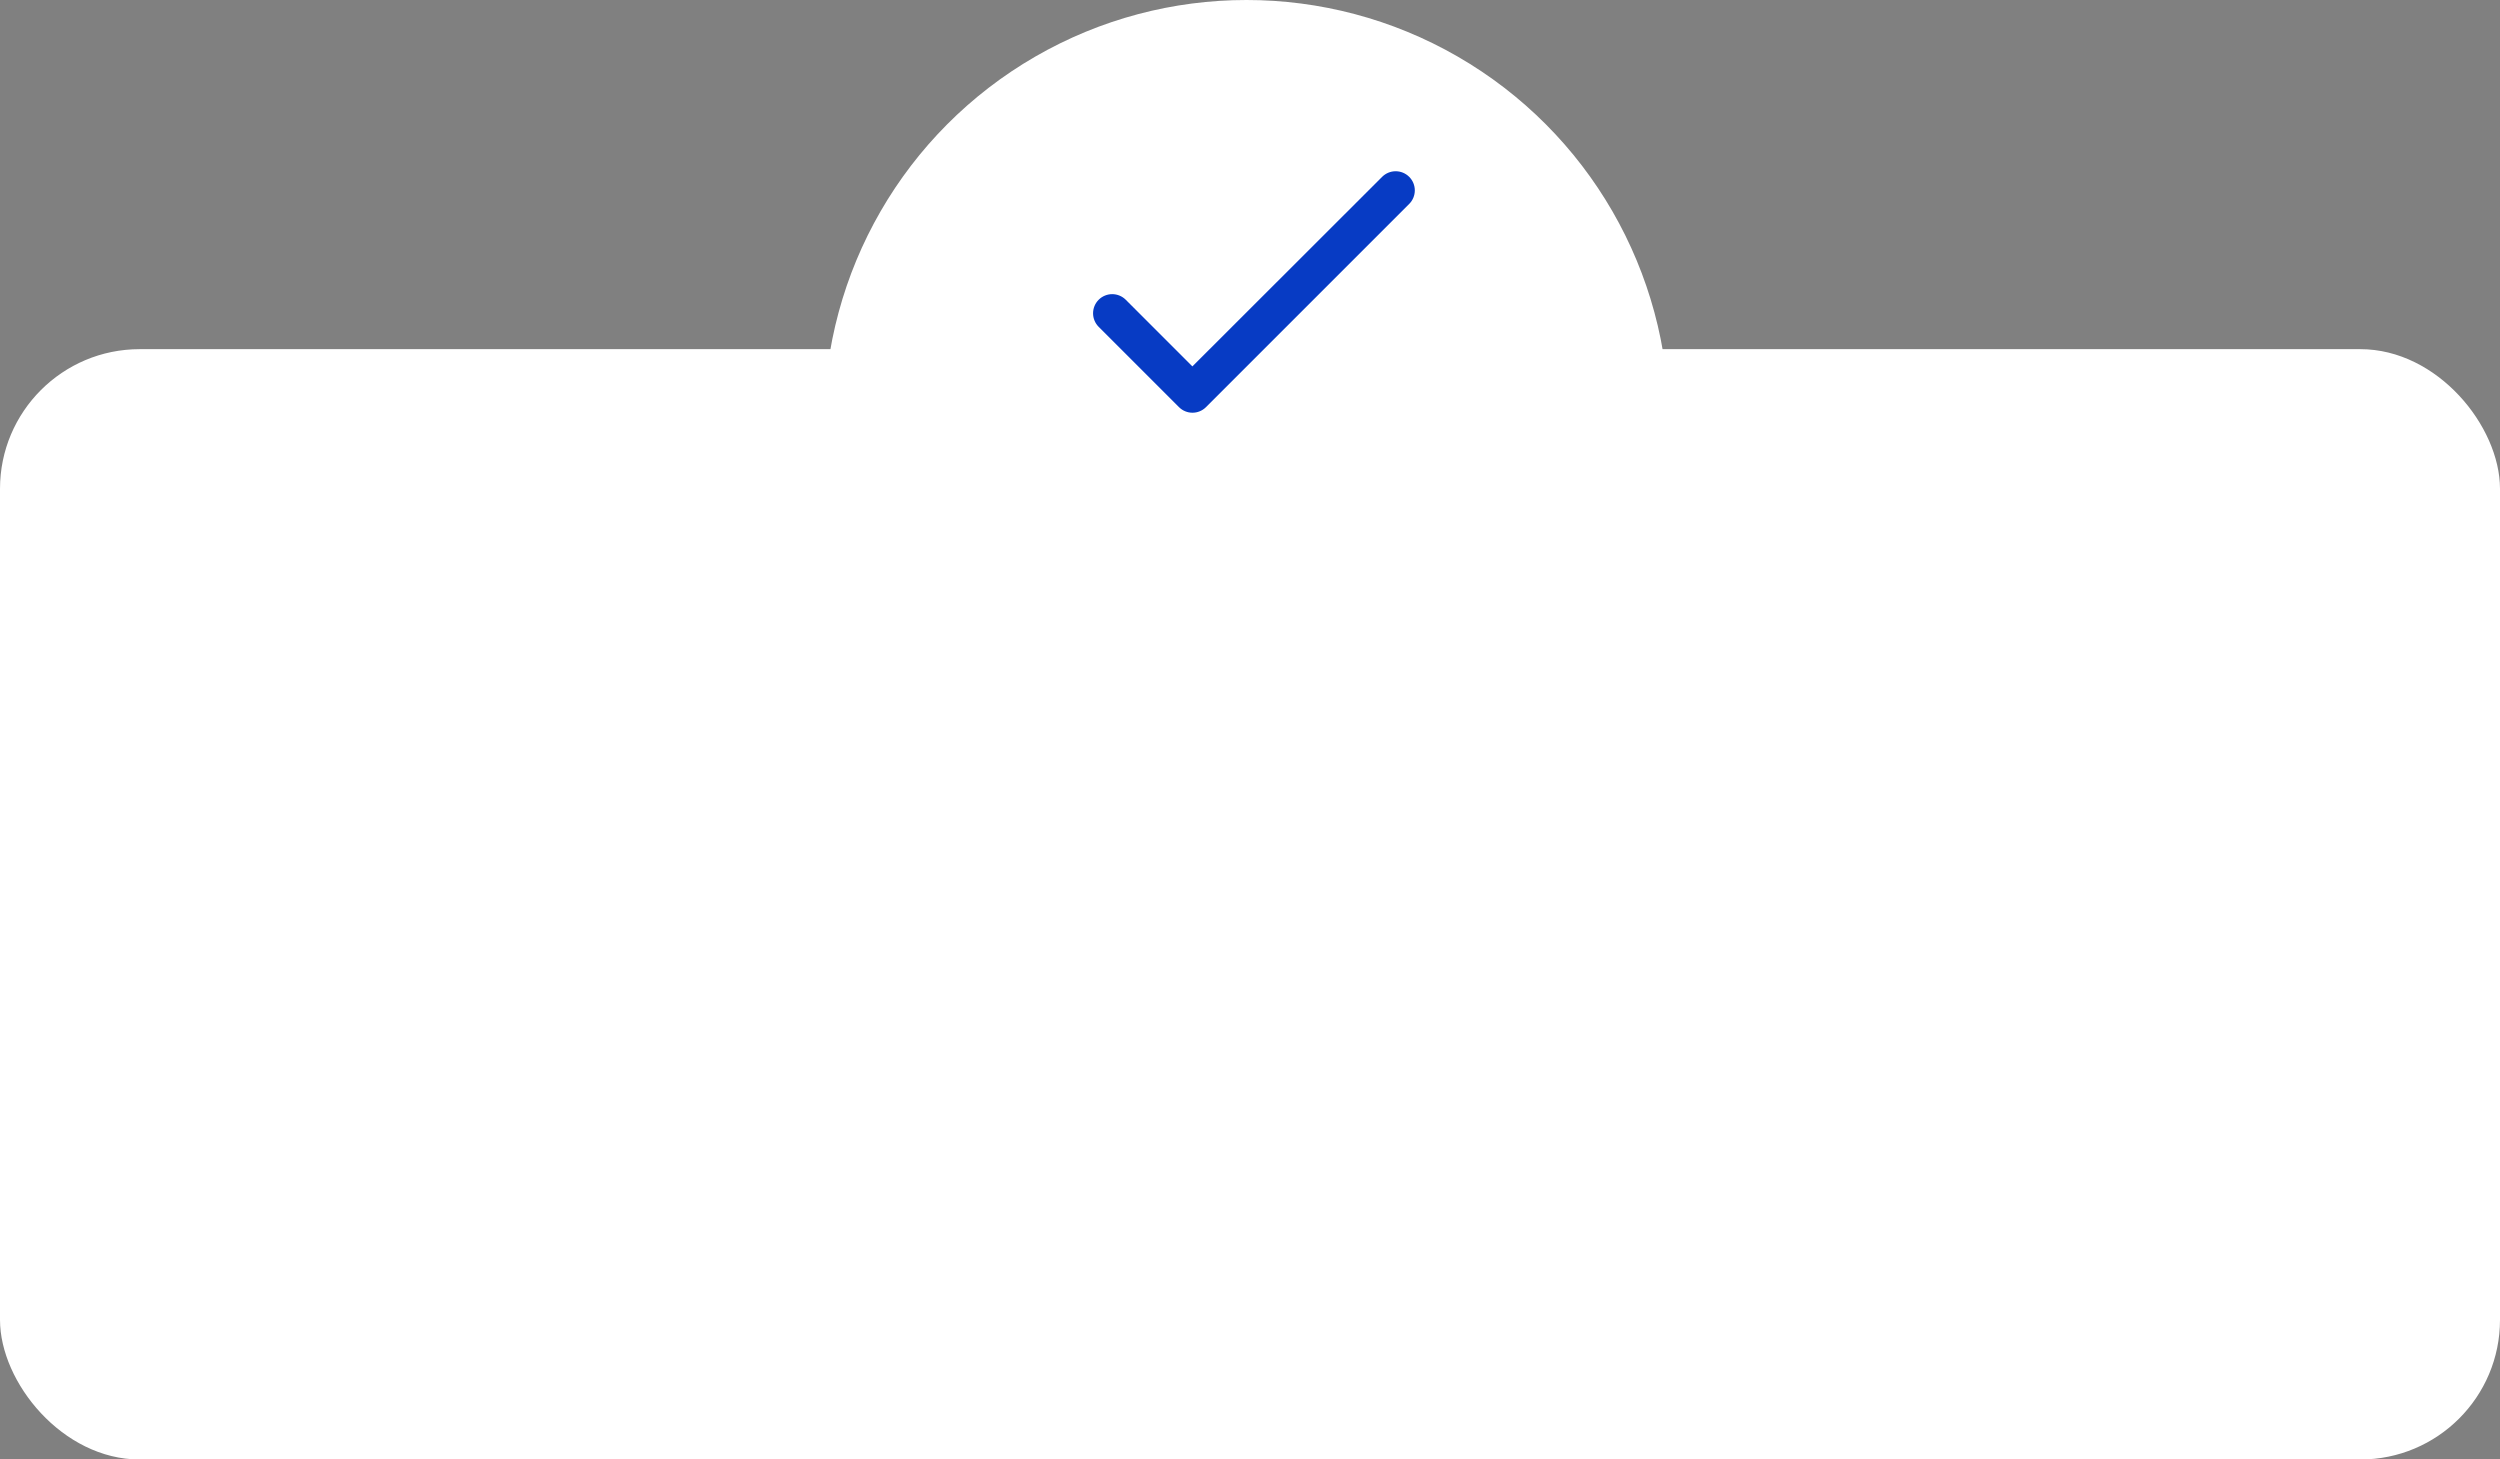 <?xml version="1.0" encoding="UTF-8"?> <svg xmlns="http://www.w3.org/2000/svg" width="358" height="209" viewBox="0 0 358 209" fill="none"><rect x="0" y="0" width="358" height="209" fill="#808080" stroke="none"/><rect y="50" width="358" height="159" rx="20" fill="white"></rect><circle cx="178.5" cy="60.5" r="60.5" fill="white"></circle><path d="M170.75 52.468L161.208 42.925C160.694 42.411 159.996 42.122 159.269 42.122C158.542 42.122 157.845 42.411 157.33 42.925C156.816 43.439 156.527 44.137 156.527 44.864C156.527 45.224 156.598 45.58 156.736 45.913C156.874 46.246 157.076 46.548 157.33 46.803L168.825 58.297C169.898 59.37 171.63 59.37 172.703 58.297L201.798 29.203C202.312 28.688 202.601 27.991 202.601 27.264C202.601 26.537 202.312 25.839 201.798 25.325C201.284 24.811 200.586 24.522 199.859 24.522C199.132 24.522 198.435 24.811 197.92 25.325L170.75 52.468Z" fill="#073BC4"></path></svg> 